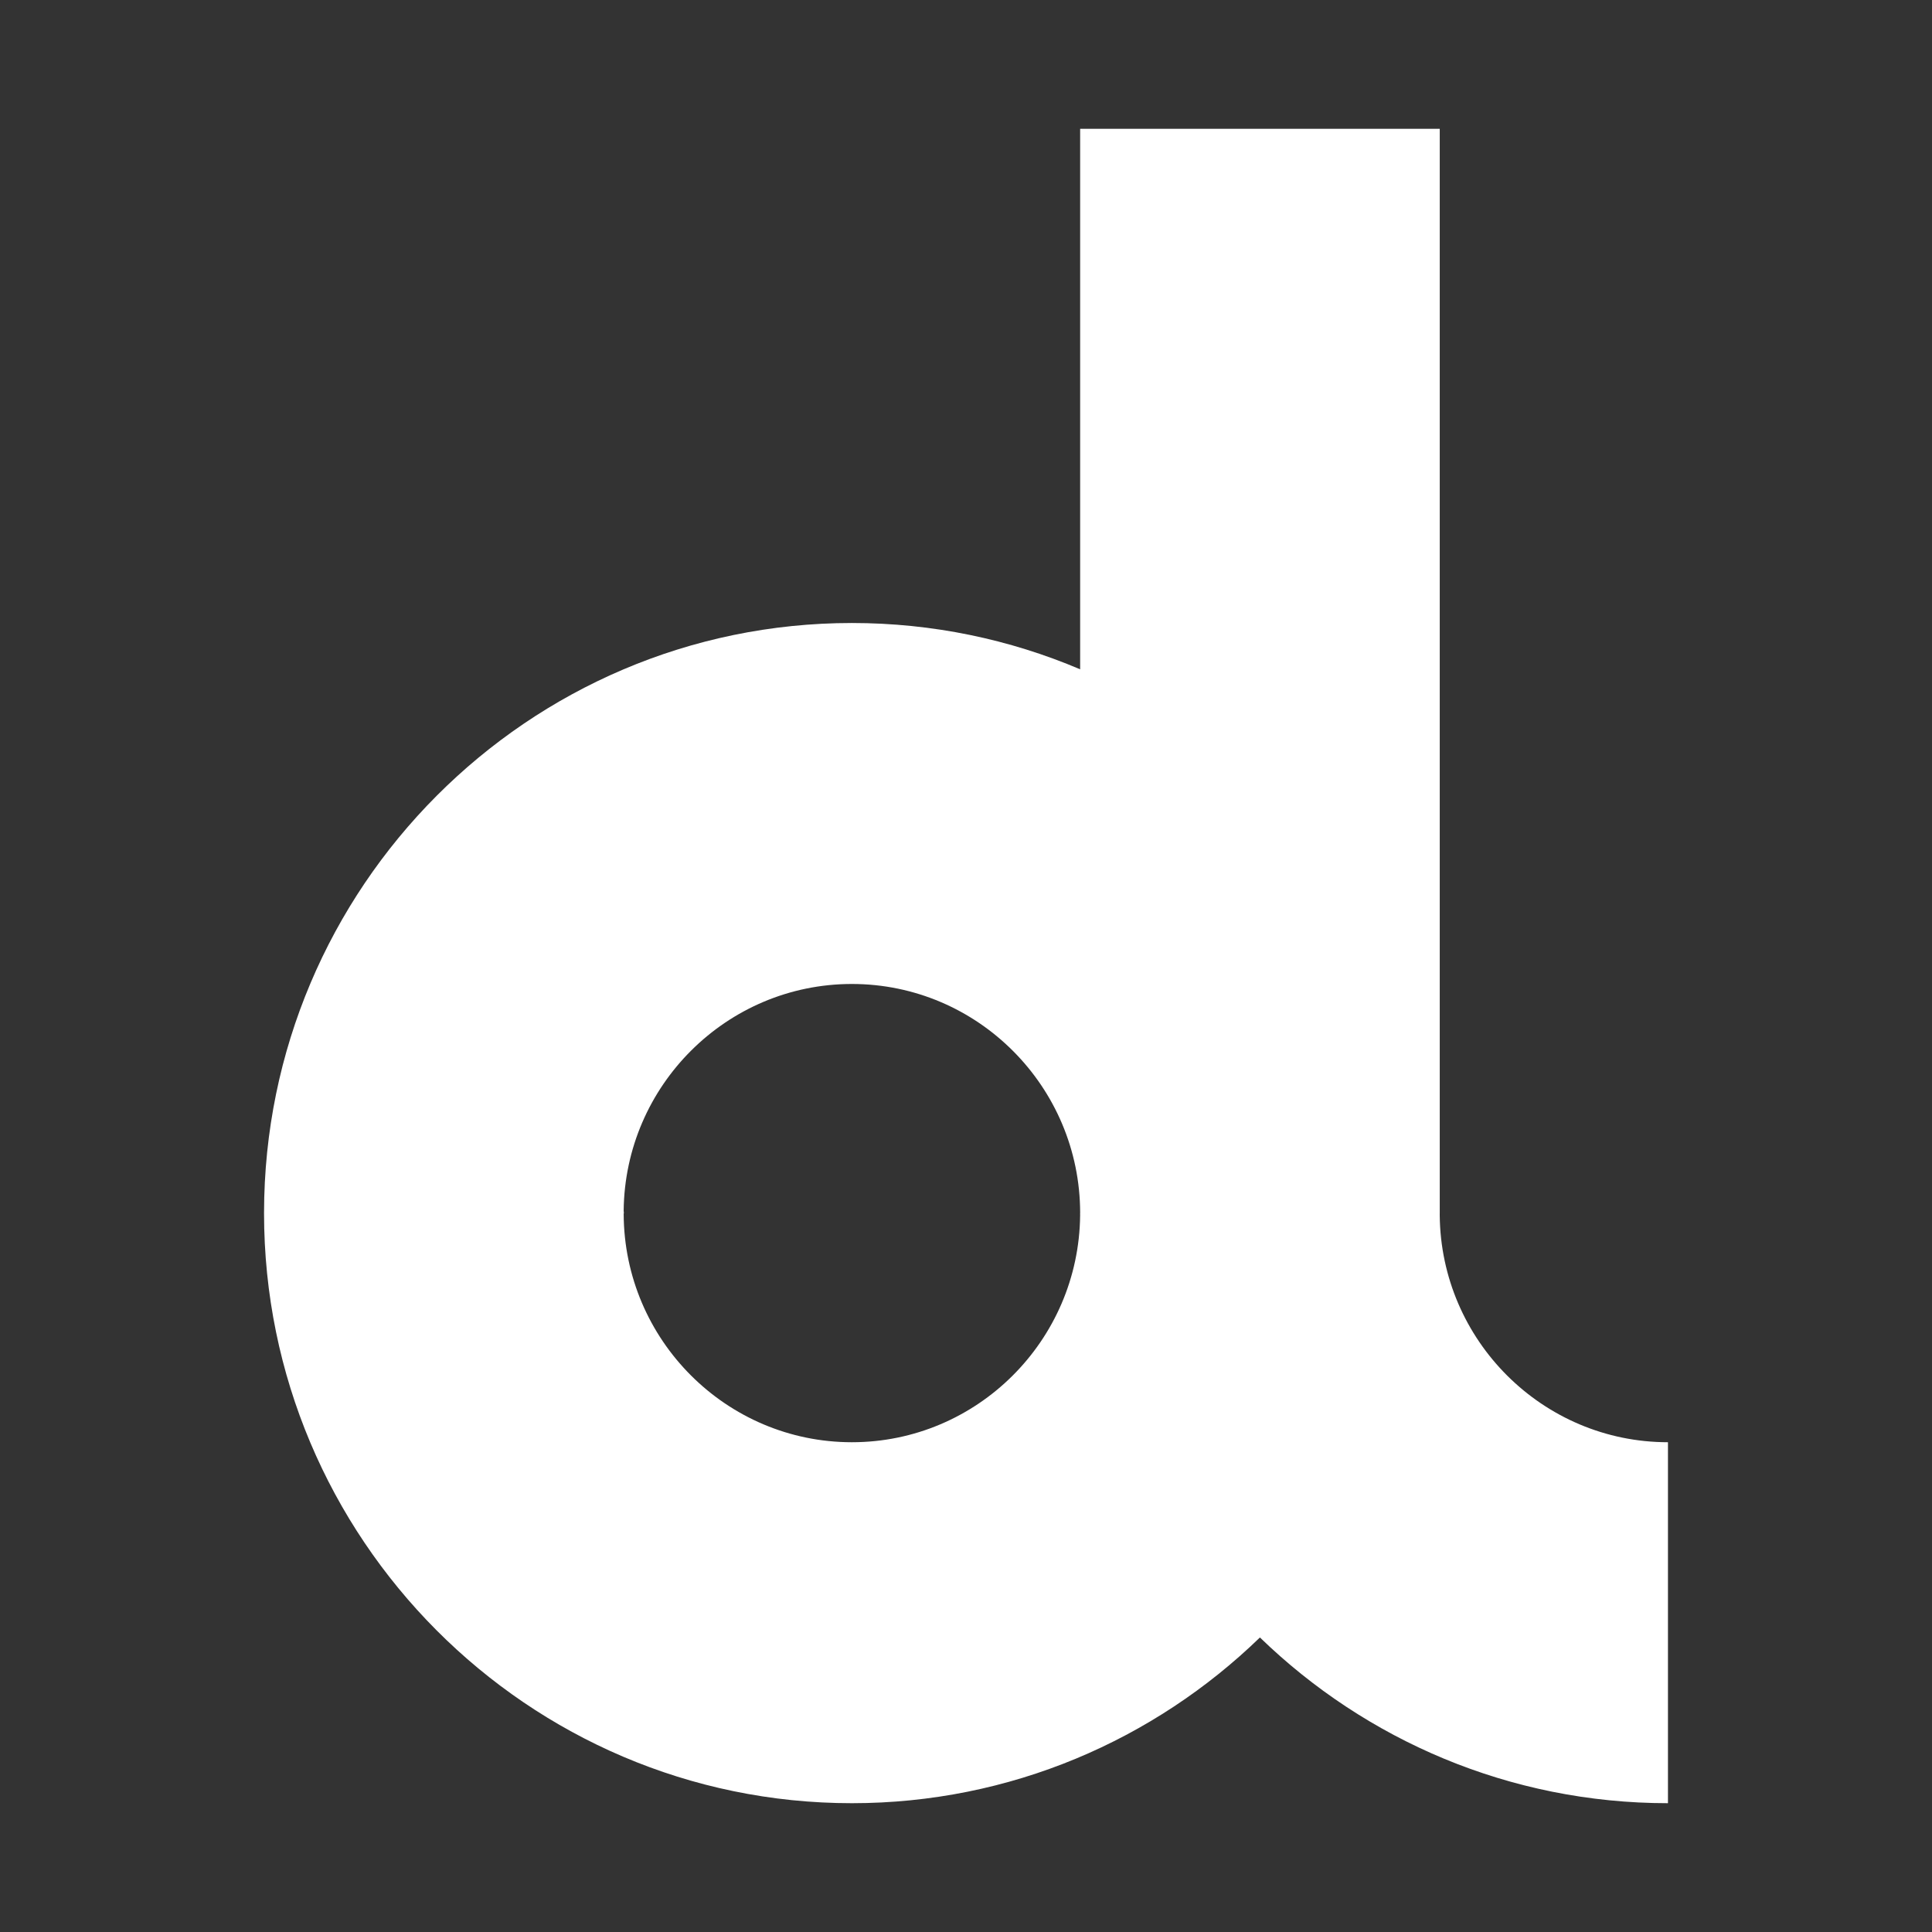 <?xml version="1.0" encoding="UTF-8"?> <svg xmlns="http://www.w3.org/2000/svg" width="300" height="300" viewBox="0 0 300 300" fill="none"><rect x="0" y="0" width="300" height="300" fill="#333333" stroke="none"/><path d="M259 223.949C239.557 223.949 223.724 208.153 223.56 188.675C223.56 188.573 223.563 188.472 223.563 188.37V20H167.725V103.929C156.823 99.3 144.845 96.739 132.282 96.739C81.977 96.739 41.047 137.798 41.001 188.285L41 188.339V188.37C41 238.895 81.949 280 132.282 280C156.868 280 179.212 270.189 195.641 254.266C212.069 270.189 234.413 280 259 280L259 223.949ZM96.842 188.013C97.034 168.559 112.857 152.791 132.282 152.791C151.815 152.791 167.71 168.737 167.725 188.343V188.37L167.716 188.371C167.716 188.486 167.721 188.601 167.721 188.716C167.535 208.175 151.711 223.949 132.281 223.949C112.779 223.949 96.912 208.055 96.844 188.495C96.849 188.441 96.874 188.395 96.874 188.34C96.874 188.228 96.863 188.119 96.842 188.013Z" fill="white"></path></svg> 